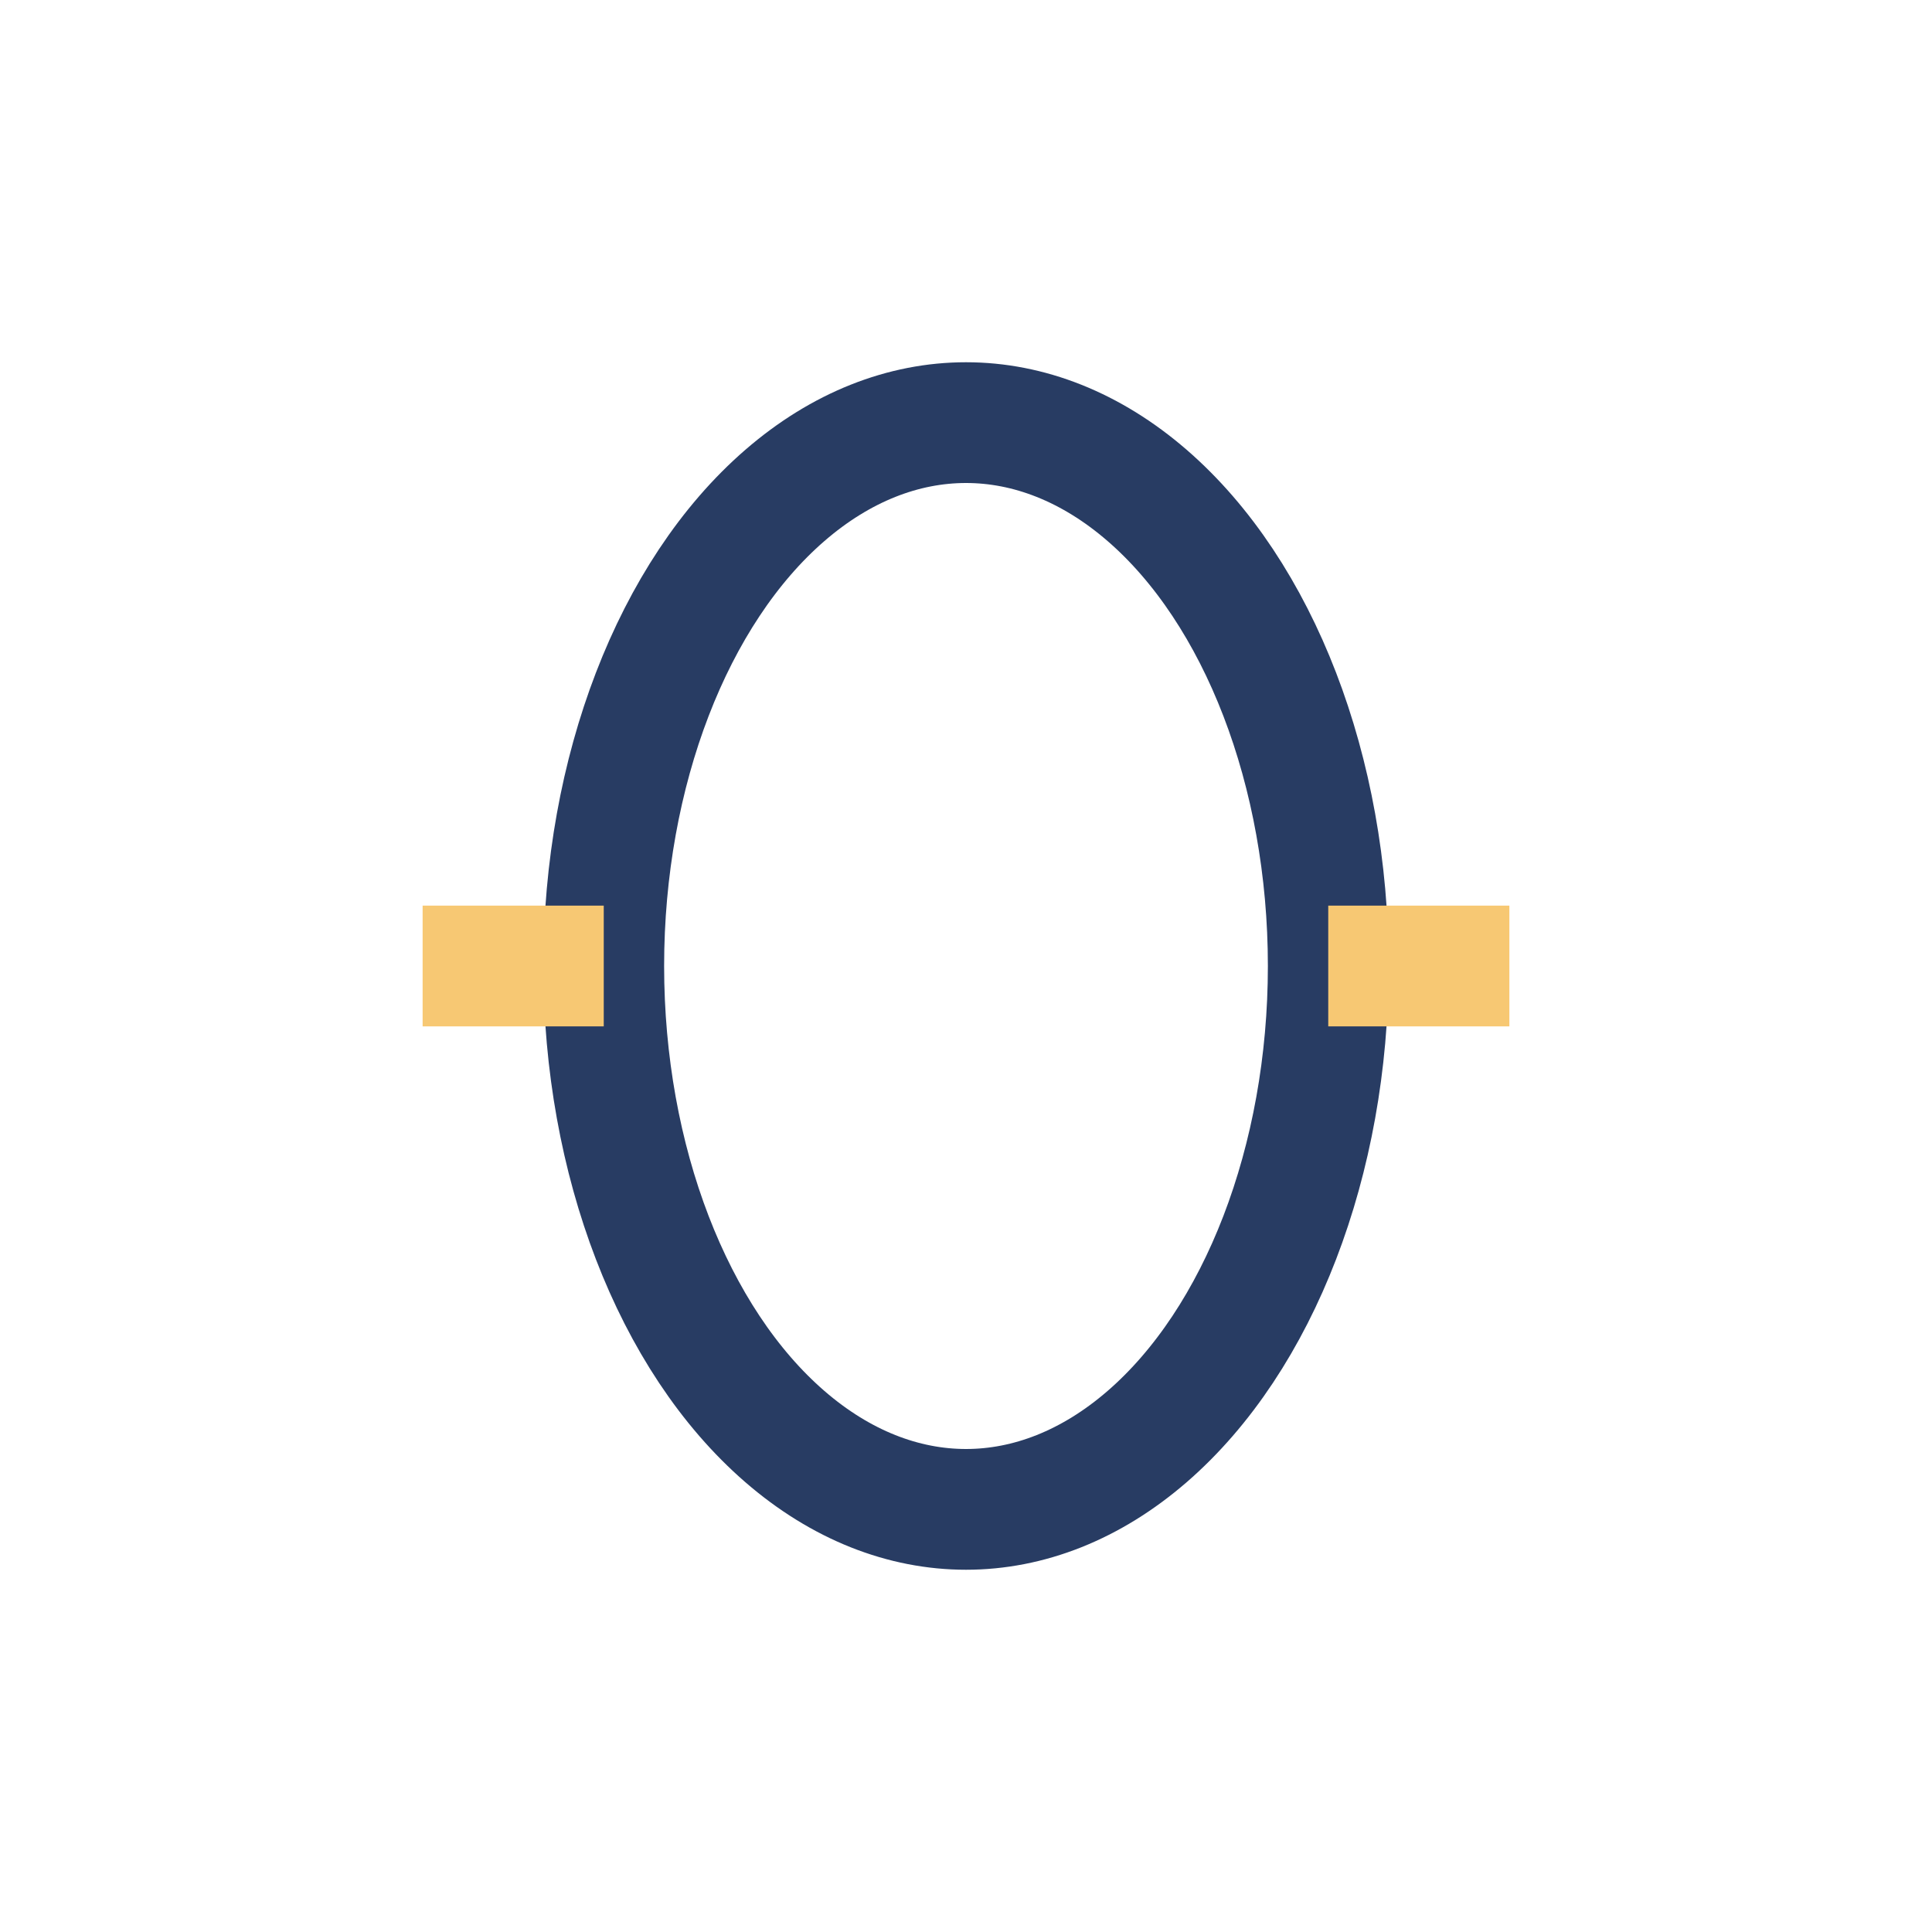 <?xml version="1.0" encoding="UTF-8"?>
<svg xmlns="http://www.w3.org/2000/svg" width="32" height="32" viewBox="0 0 32 32"><ellipse cx="16" cy="16" rx="6" ry="9" fill="none" stroke="#283C63" stroke-width="2"/><path d="M22 16h3M7 16h3" stroke="#F7C873" stroke-width="2" fill="none"/></svg>